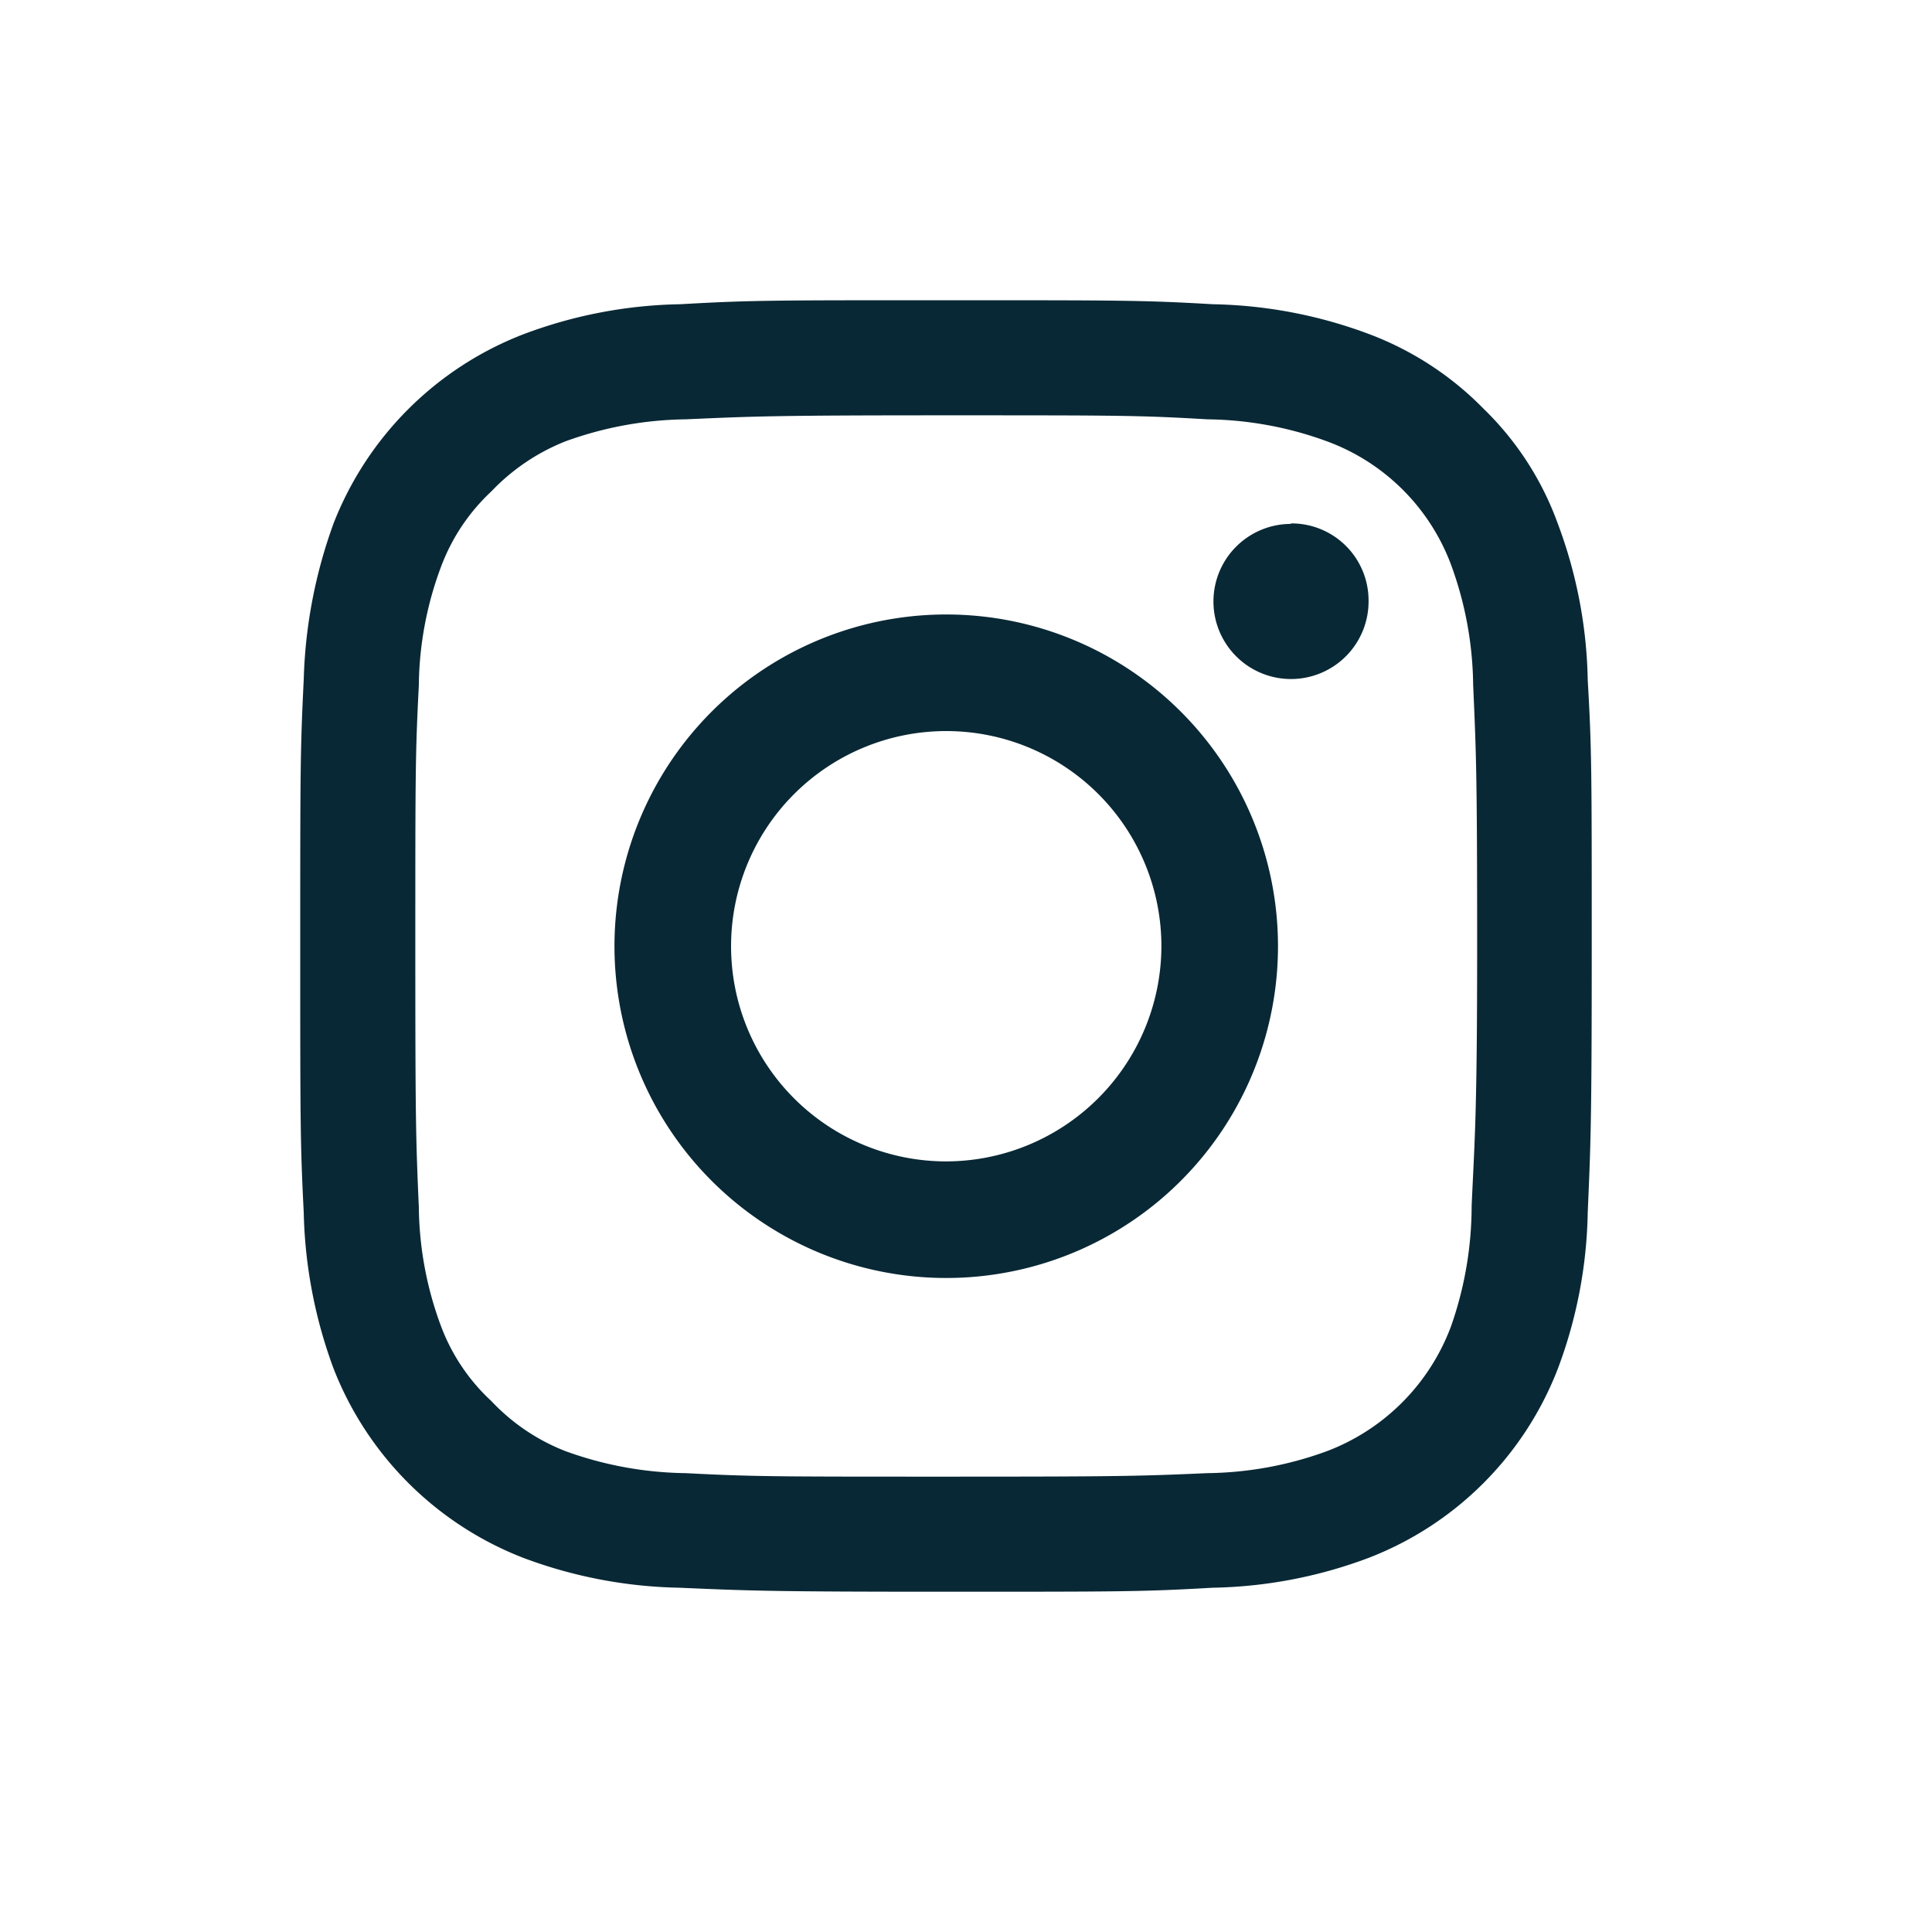 <svg xmlns="http://www.w3.org/2000/svg" viewBox="0 0 38.61 38.61">
  <g id="Ebene_2" data-name="Ebene 2">
    <g id="Ebene_1-2" data-name="Ebene 1">
      <g id="Gruppe_1464" data-name="Gruppe 1464">
        <g id="instagram">
          <path id="Pfad_5" data-name="Pfad 5" d="M31.13,10.46a6.07,6.07,0,0,0-1.48-2.29,6.31,6.31,0,0,0-2.28-1.49,9.35,9.35,0,0,0-3.13-.6C22.86,6,22.42,6,18.91,6S15,6,13.59,6.08a9.3,9.3,0,0,0-3.13.6,6.64,6.64,0,0,0-3.79,3.77,9.87,9.87,0,0,0-.6,3.13C6,15,6,15.4,6,18.91s0,3.94.07,5.32a9.55,9.55,0,0,0,.6,3.13,6.65,6.65,0,0,0,3.78,3.77,9.35,9.35,0,0,0,3.13.6c1.38.06,1.82.08,5.33.08s3.94,0,5.32-.08a9.3,9.3,0,0,0,3.13-.6,6.6,6.6,0,0,0,3.77-3.77,9.3,9.3,0,0,0,.6-3.13c.06-1.38.08-1.82.08-5.32s0-3.94-.08-5.32a9.35,9.35,0,0,0-.6-3.13ZM29.41,24.1A7.28,7.28,0,0,1,29,26.5,4.26,4.26,0,0,1,26.52,29a7.17,7.17,0,0,1-2.39.44c-1.36.06-1.77.07-5.22.07s-3.85,0-5.21-.07A7.28,7.28,0,0,1,11.3,29a4.05,4.05,0,0,1-1.48-1,3.9,3.9,0,0,1-1-1.48,7,7,0,0,1-.45-2.4c-.06-1.36-.07-1.77-.07-5.21s0-3.85.07-5.21a6.94,6.94,0,0,1,.45-2.39,3.94,3.94,0,0,1,1-1.49,4.16,4.16,0,0,1,1.48-1,7.28,7.28,0,0,1,2.4-.44c1.36-.06,1.77-.08,5.21-.08s3.86,0,5.22.08a7.17,7.17,0,0,1,2.39.44A4.19,4.19,0,0,1,29,11.29a7.17,7.17,0,0,1,.44,2.39c.06,1.36.08,1.77.08,5.21S29.47,22.75,29.41,24.1Z" style="fill: #092835"/>
          <path id="Pfad_6" data-name="Pfad 6" d="M18.91,12.28a6.63,6.63,0,1,0,6.63,6.62,6.63,6.63,0,0,0-6.63-6.62Zm0,10.93a4.3,4.3,0,1,1,4.3-4.3h0a4.31,4.31,0,0,1-4.3,4.3Z" style="fill: #092835"/>
          <path id="Pfad_7" data-name="Pfad 7" d="M25.8,10.47A1.55,1.55,0,1,0,27.35,12a1.54,1.54,0,0,0-1.55-1.54Z" style="fill: #092835"/>
        </g>
        <g id="Ebene_1-2-2" data-name="Ebene 1-2">
          <g id="Gruppe_444-2" data-name="Gruppe 444-2">
            <circle id="Ellipse_2-2" data-name="Ellipse 2-2" cx="19.31" cy="19.31" r="19.31" style="fill: none"/>
          </g>
        </g>
      </g>
    </g>
  </g>
</svg>
